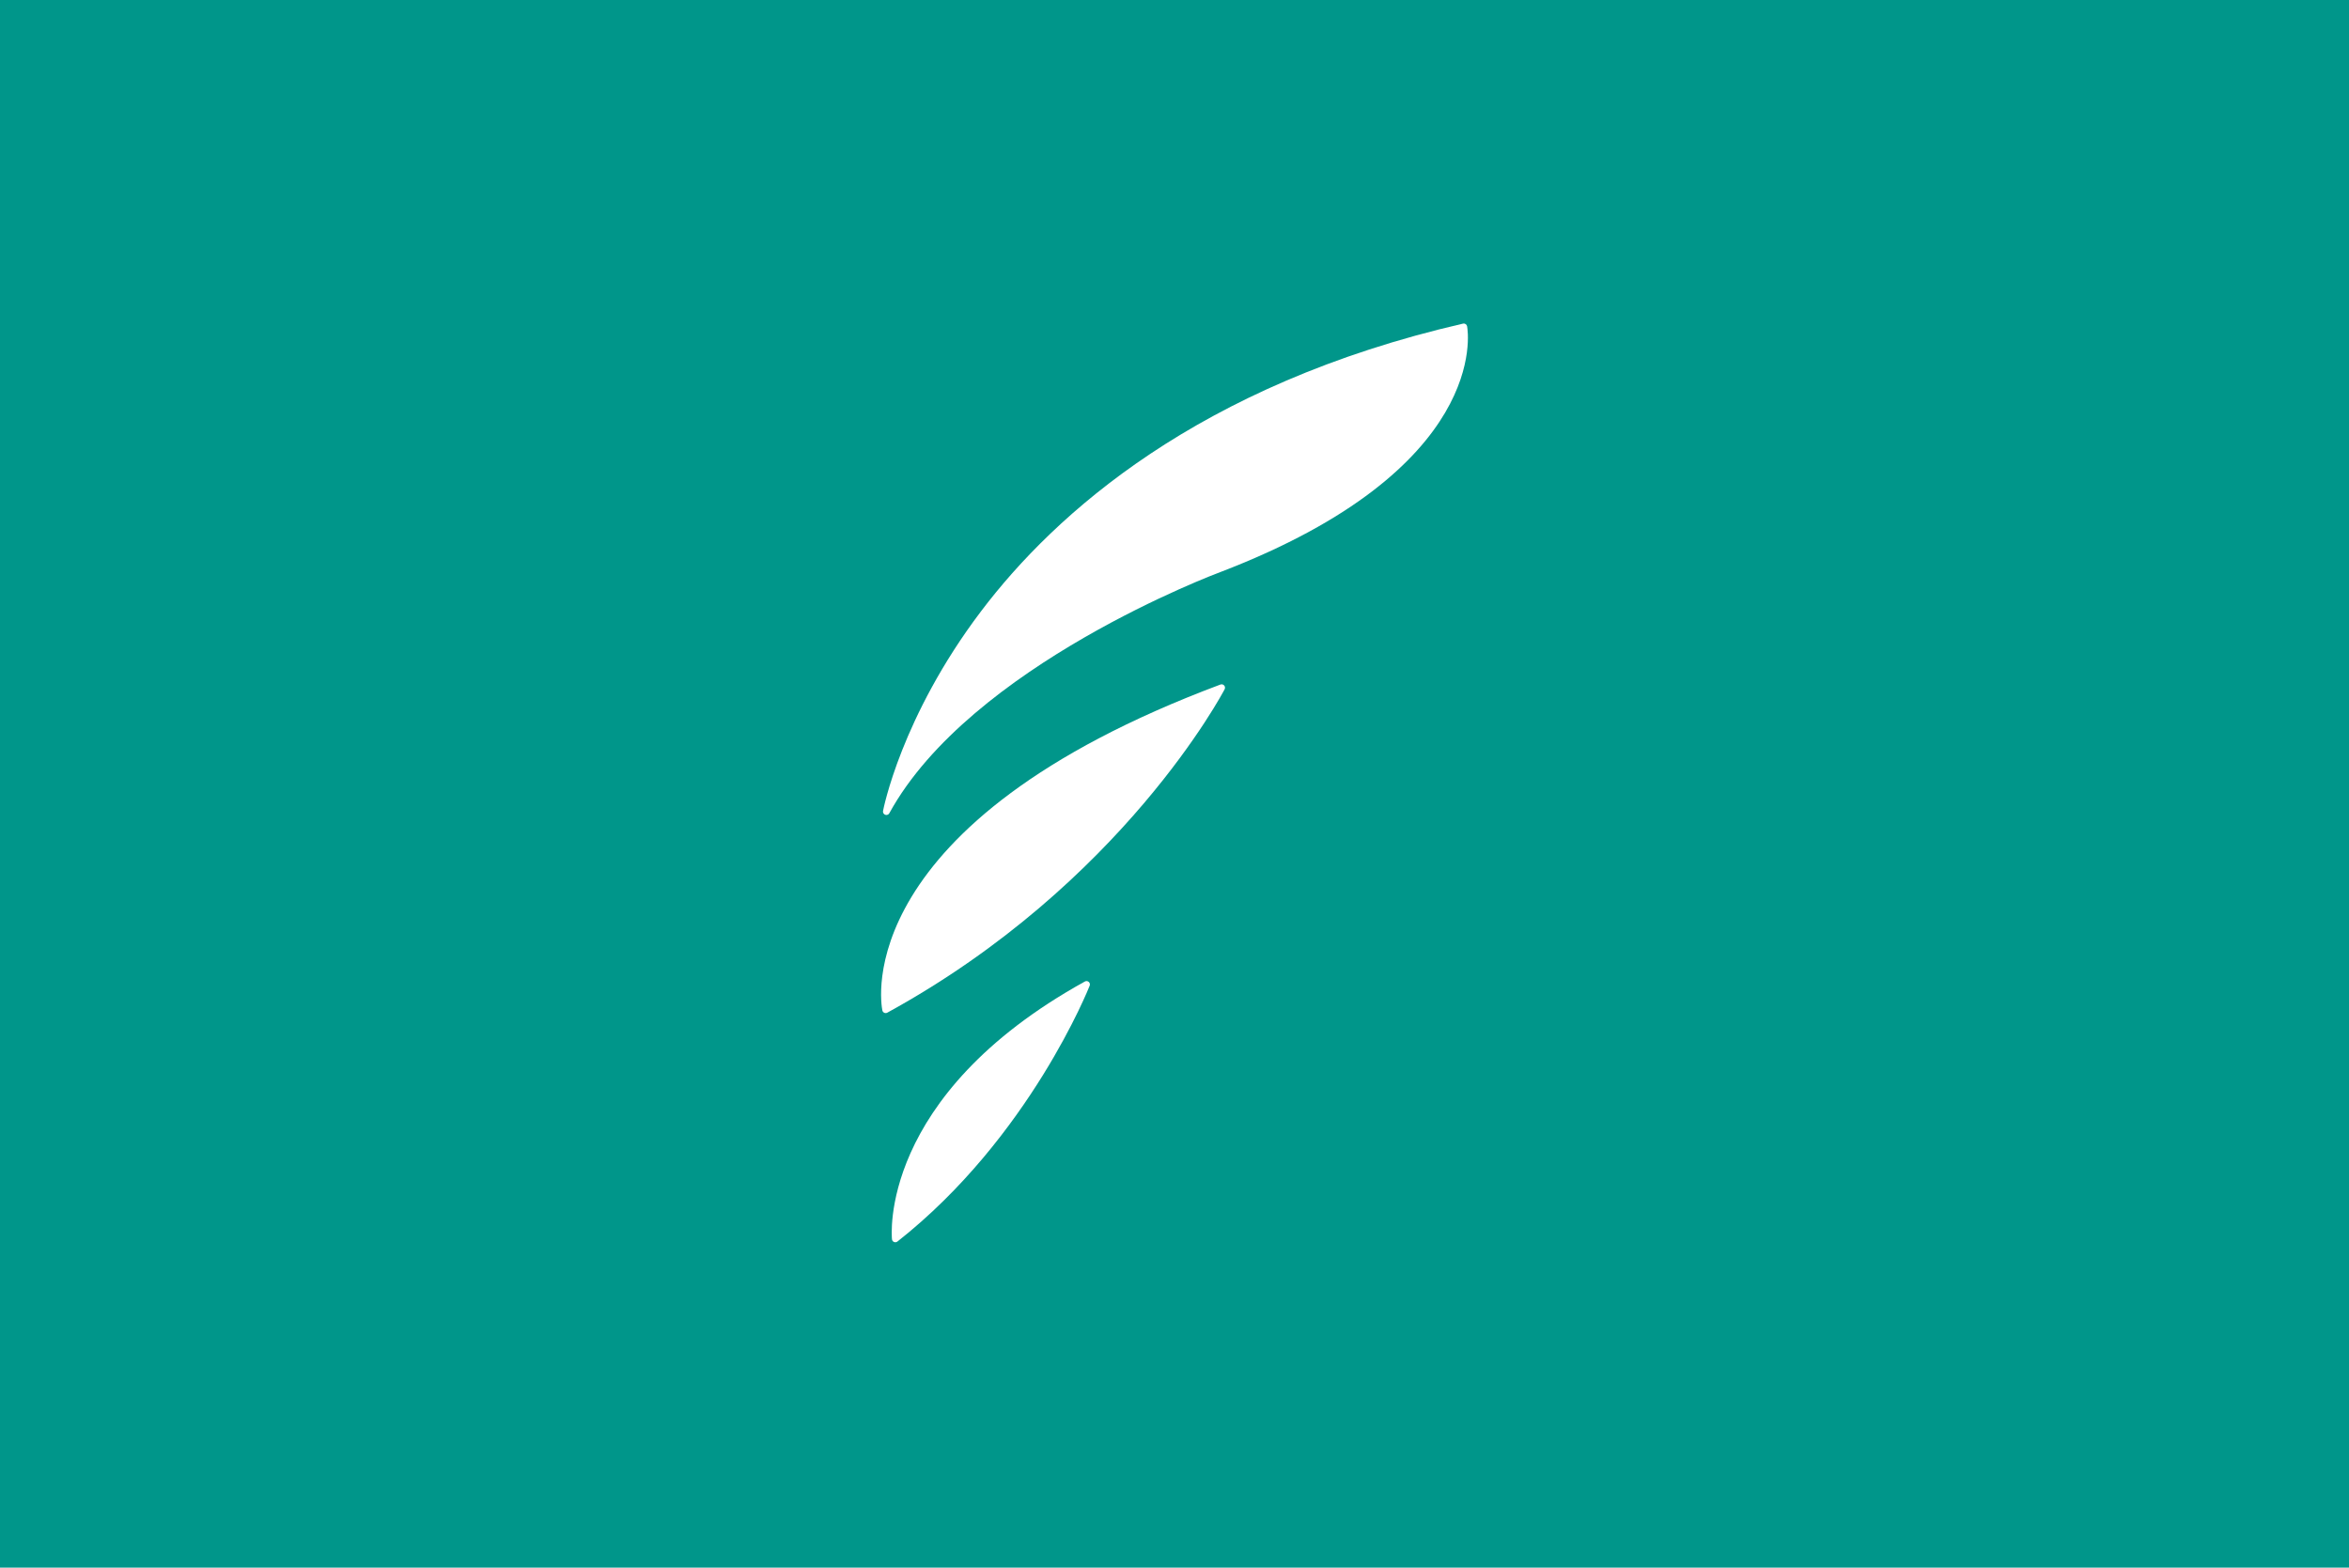 <?xml version="1.0" encoding="UTF-8"?>
<svg id="Laag_1" data-name="Laag 1" xmlns="http://www.w3.org/2000/svg" width="1281" height="855" viewBox="0 0 1281 855">
  <defs>
    <style>
      .cls-1 {
        fill: none;
      }

      .cls-2 {
        fill: #fff;
      }

      .cls-3 {
        fill: #00968a;
      }
    </style>
  </defs>
  <rect class="cls-3" width="1281" height="855"/>
  <g>
    <path class="cls-2" d="M800.073,177.975c-.09-.494-.381-.933-.8-1.211-.429-.278-.943-.374-1.429-.256-144.277,33.233-222.57,103.659-262.847,156.889-43.7,57.756-53.35,108.416-53.443,108.92-.163.89.346,1.765,1.199,2.069.203.07.411.108.617.108.657,0,1.286-.354,1.618-.958,44.247-80.682,179.128-131.008,180.507-131.517,146.9-56.297,135.154-130.893,134.58-134.043"/>
    <path class="cls-2" d="M667.576,373.854c-.504-.574-1.312-.765-2.021-.504-202.455,75.782-185.206,173.588-184.374,177.713.115.577.502,1.063,1.031,1.309.248.115.512.173.78.173.306,0,.612-.078.885-.228,128.408-70.358,183.421-175.343,183.963-176.394.349-.677.246-1.5-.263-2.069"/>
    <path class="cls-2" d="M593.74,535.539c-.587-.512-1.424-.602-2.109-.223-113.063,62.521-105.294,139.826-105.198,140.598.075.662.507,1.231,1.123,1.487.228.093.469.14.707.14.406,0,.81-.133,1.141-.396,72.123-56.798,104.524-138.727,104.84-139.55.281-.722.08-1.545-.504-2.056"/>
  </g>
  <rect class="cls-1" x="74.939" y="-25.976" width="3811.812" height="902.797"/>
</svg>